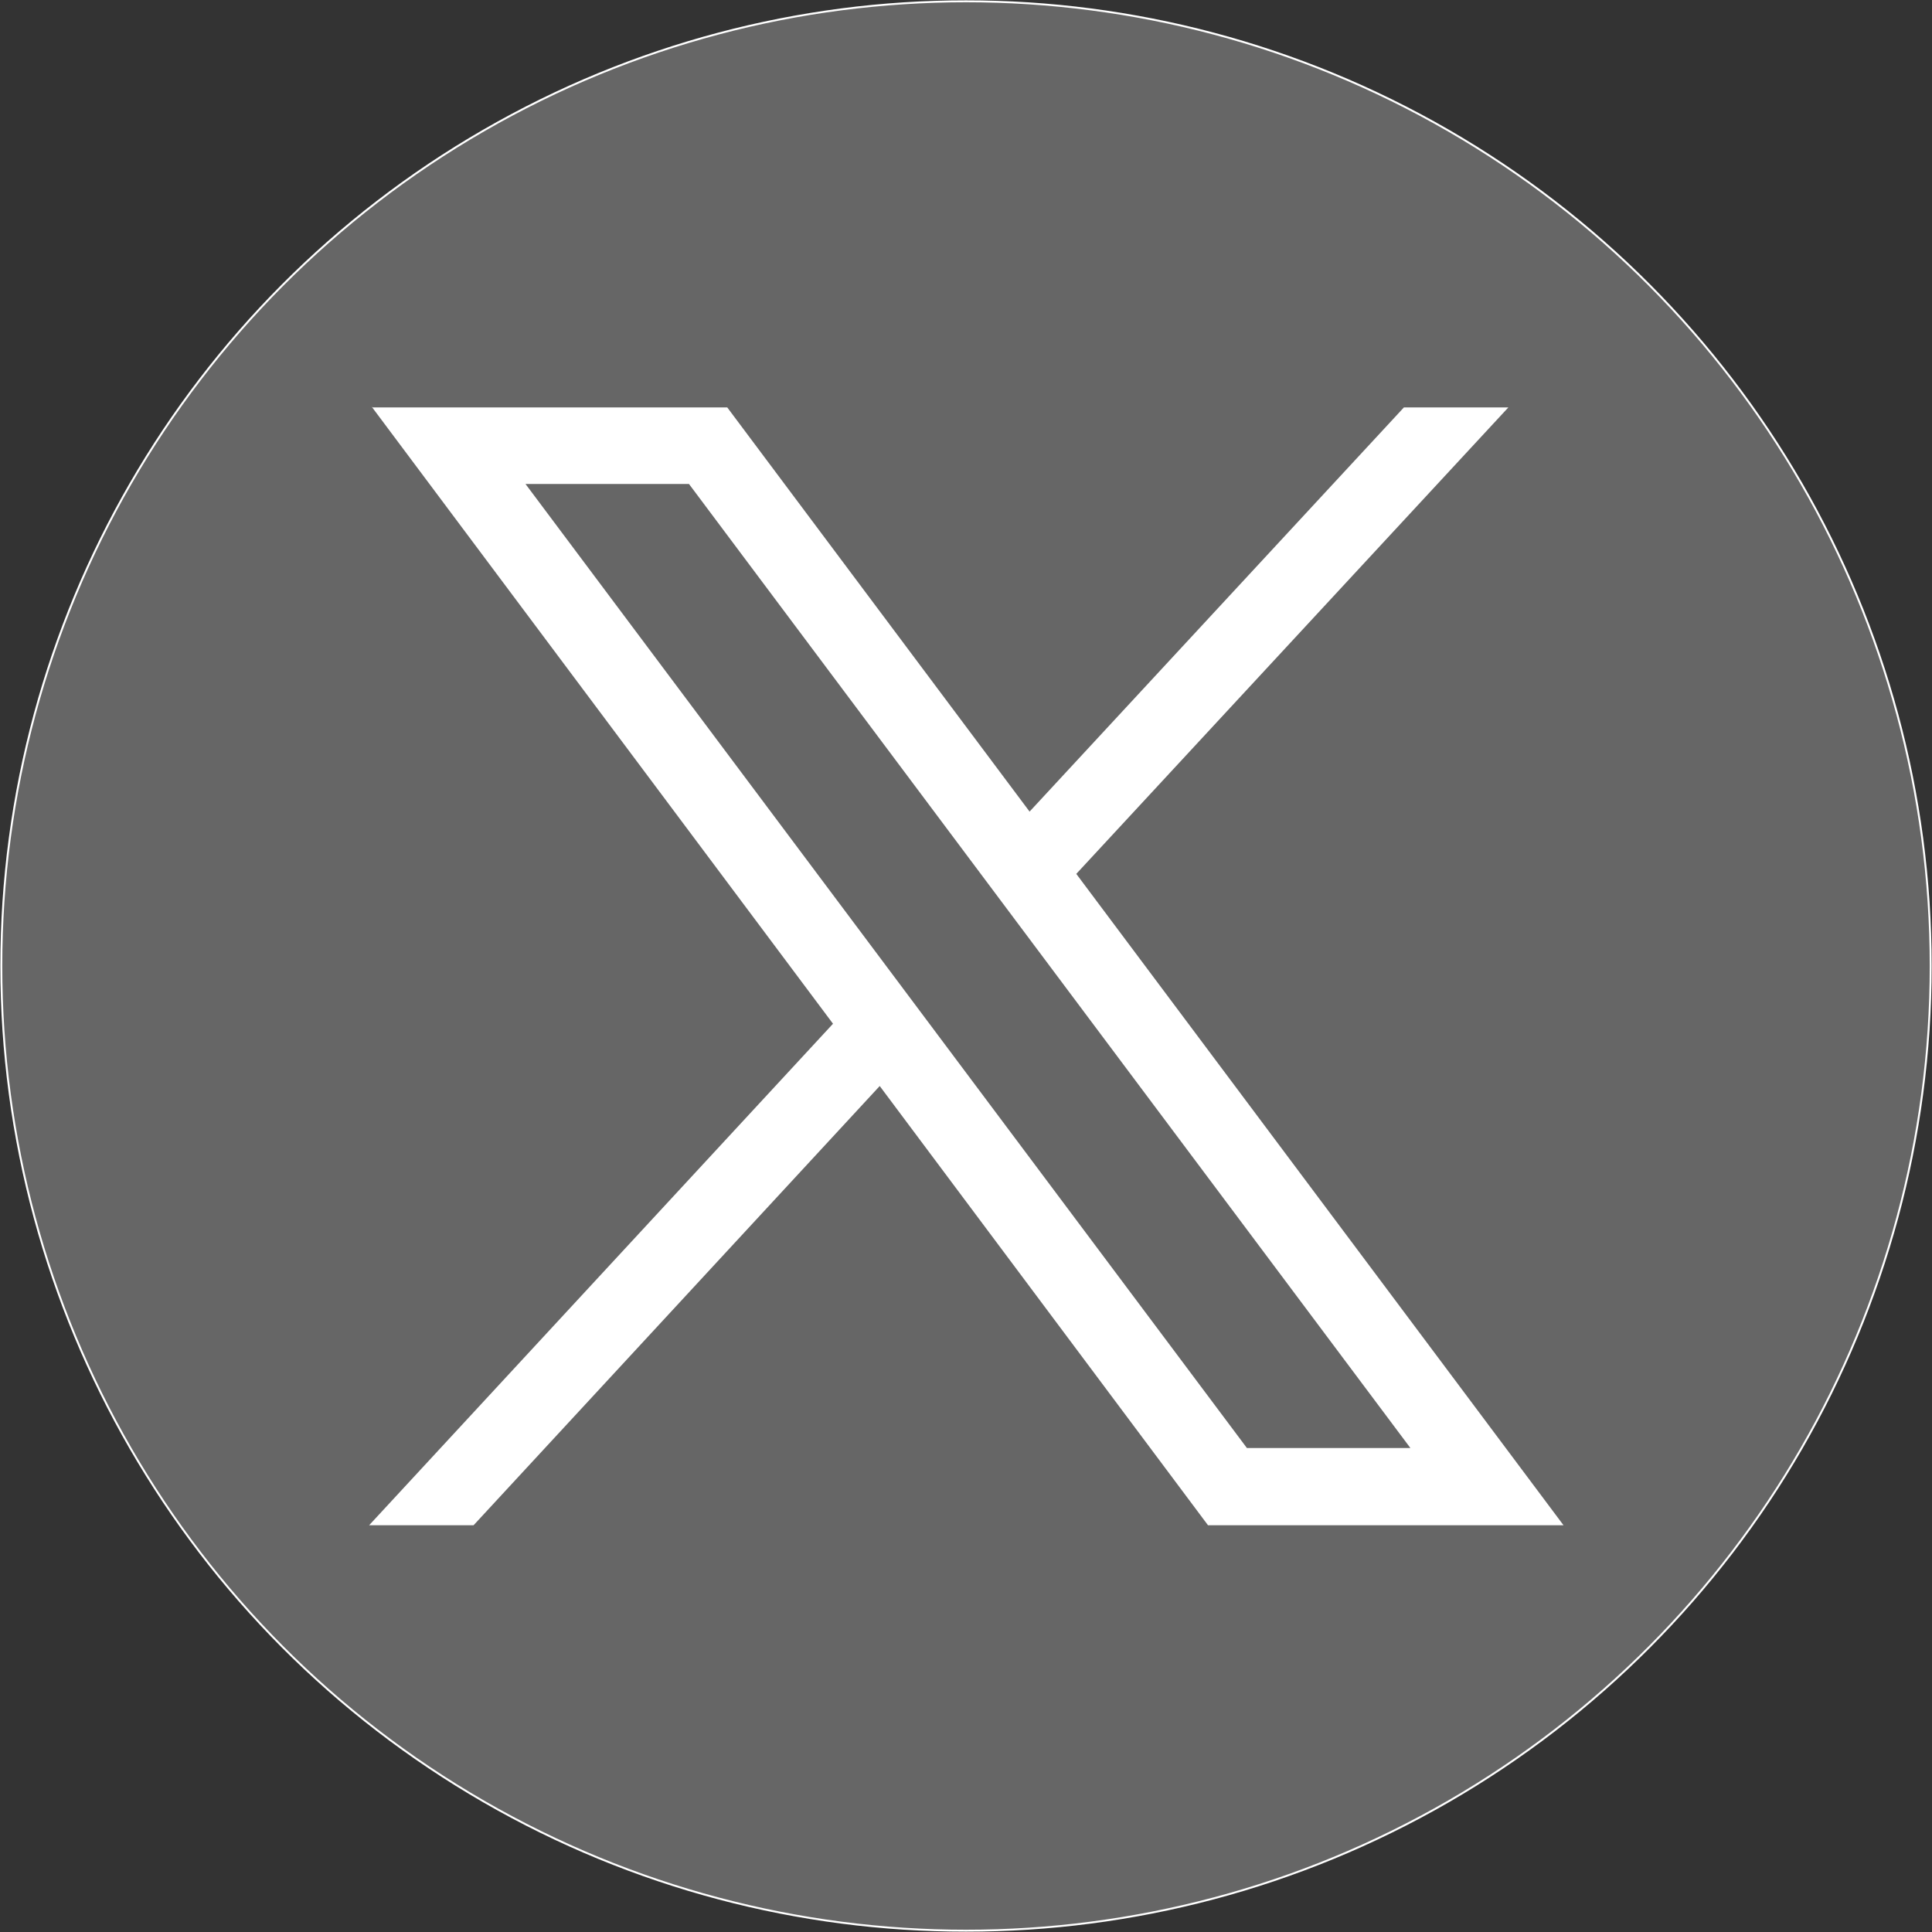 <?xml version="1.0" encoding="UTF-8"?><svg id="_レイヤー_2" xmlns="http://www.w3.org/2000/svg" width="29.78" height="29.78" viewBox="0 0 29.78 29.78"><rect x="0" y="0" width="29.78" height="29.78" fill="#333333" stroke="none"/><defs><style>.cls-1{fill:#fff;}.cls-2{fill:#666;stroke:#fff;stroke-miterlimit:10;stroke-width:.03px;}</style></defs><g id="_トップ背景"><g><circle class="cls-2" cx="14.89" cy="14.89" r="14.87"/><g id="layer1"><path id="path1009" class="cls-1" d="M5.73,6.27l7.11,9.51-7.15,7.73h1.61l6.26-6.77,5.06,6.77h5.48l-7.51-10.04,6.66-7.19h-1.61l-5.77,6.23-4.66-6.23H5.73Zm2.37,1.19h2.52l11.12,14.86h-2.52L8.1,7.46Z"/></g></g></g></svg>